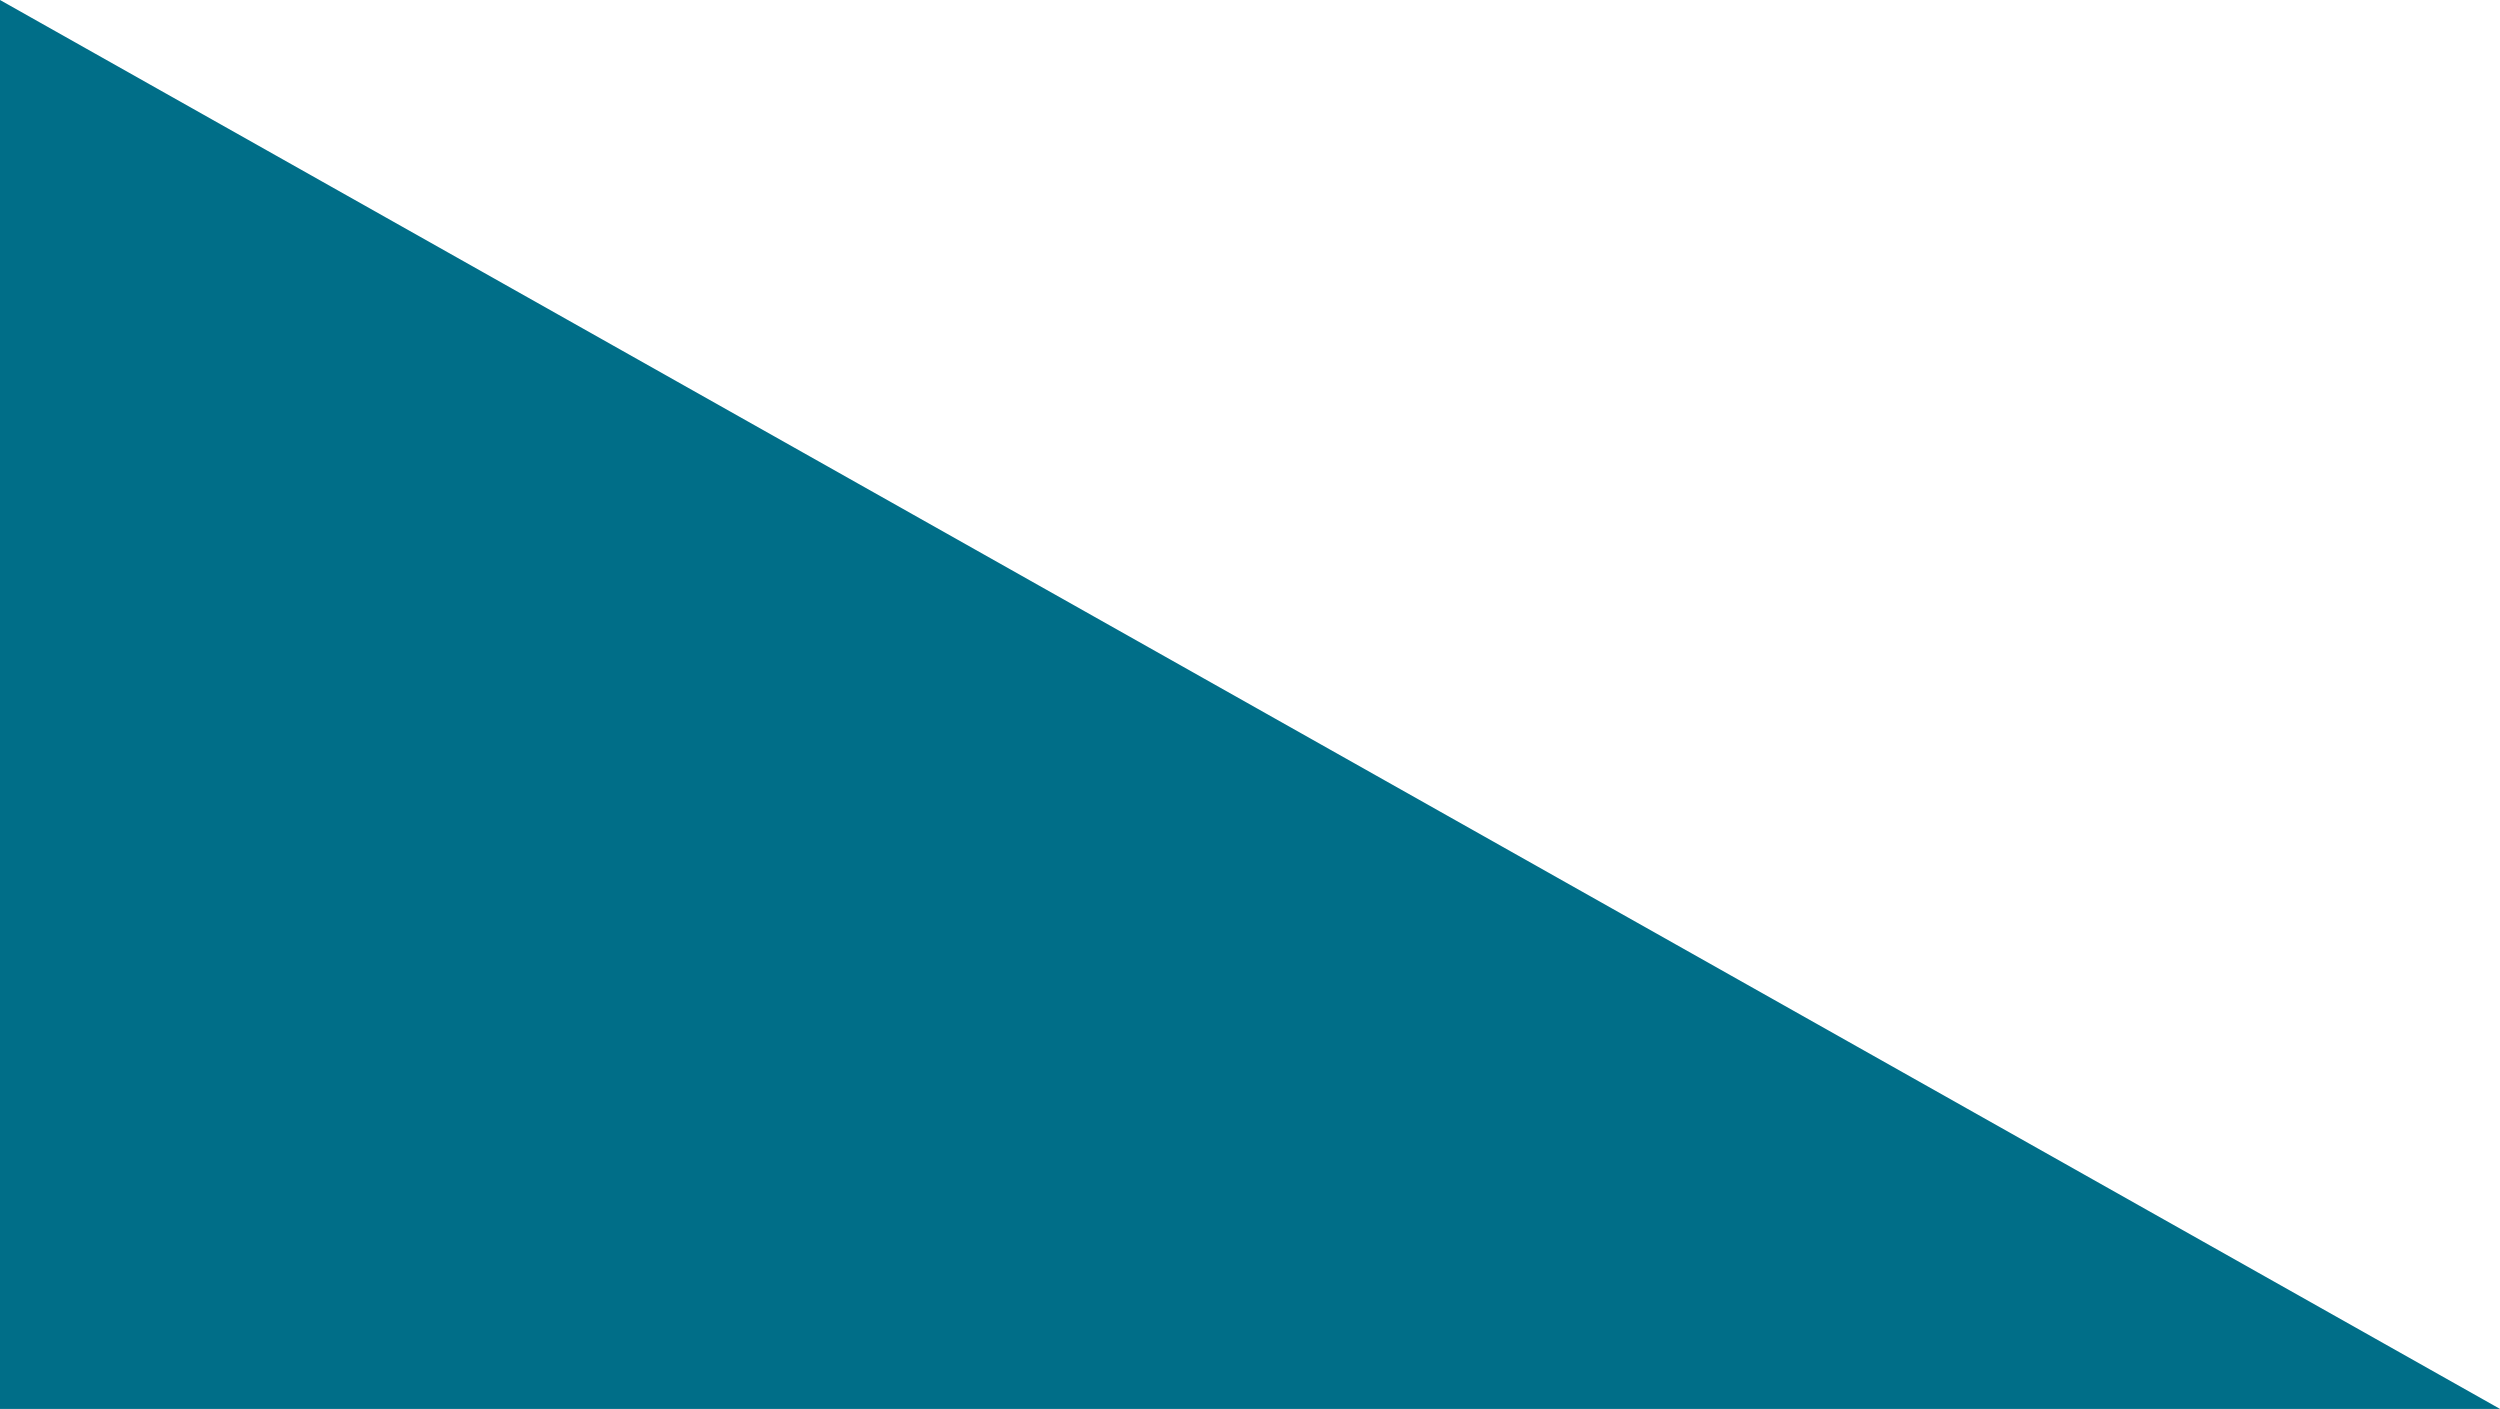 <svg xmlns="http://www.w3.org/2000/svg" width="304.292" height="171.489" viewBox="0 0 304.292 171.489">
  <path id="Path_112" data-name="Path 112" d="M20,3669.754v171.489H324.292Z" transform="translate(-20 -3669.754)" fill="#006e88"/>
</svg>
